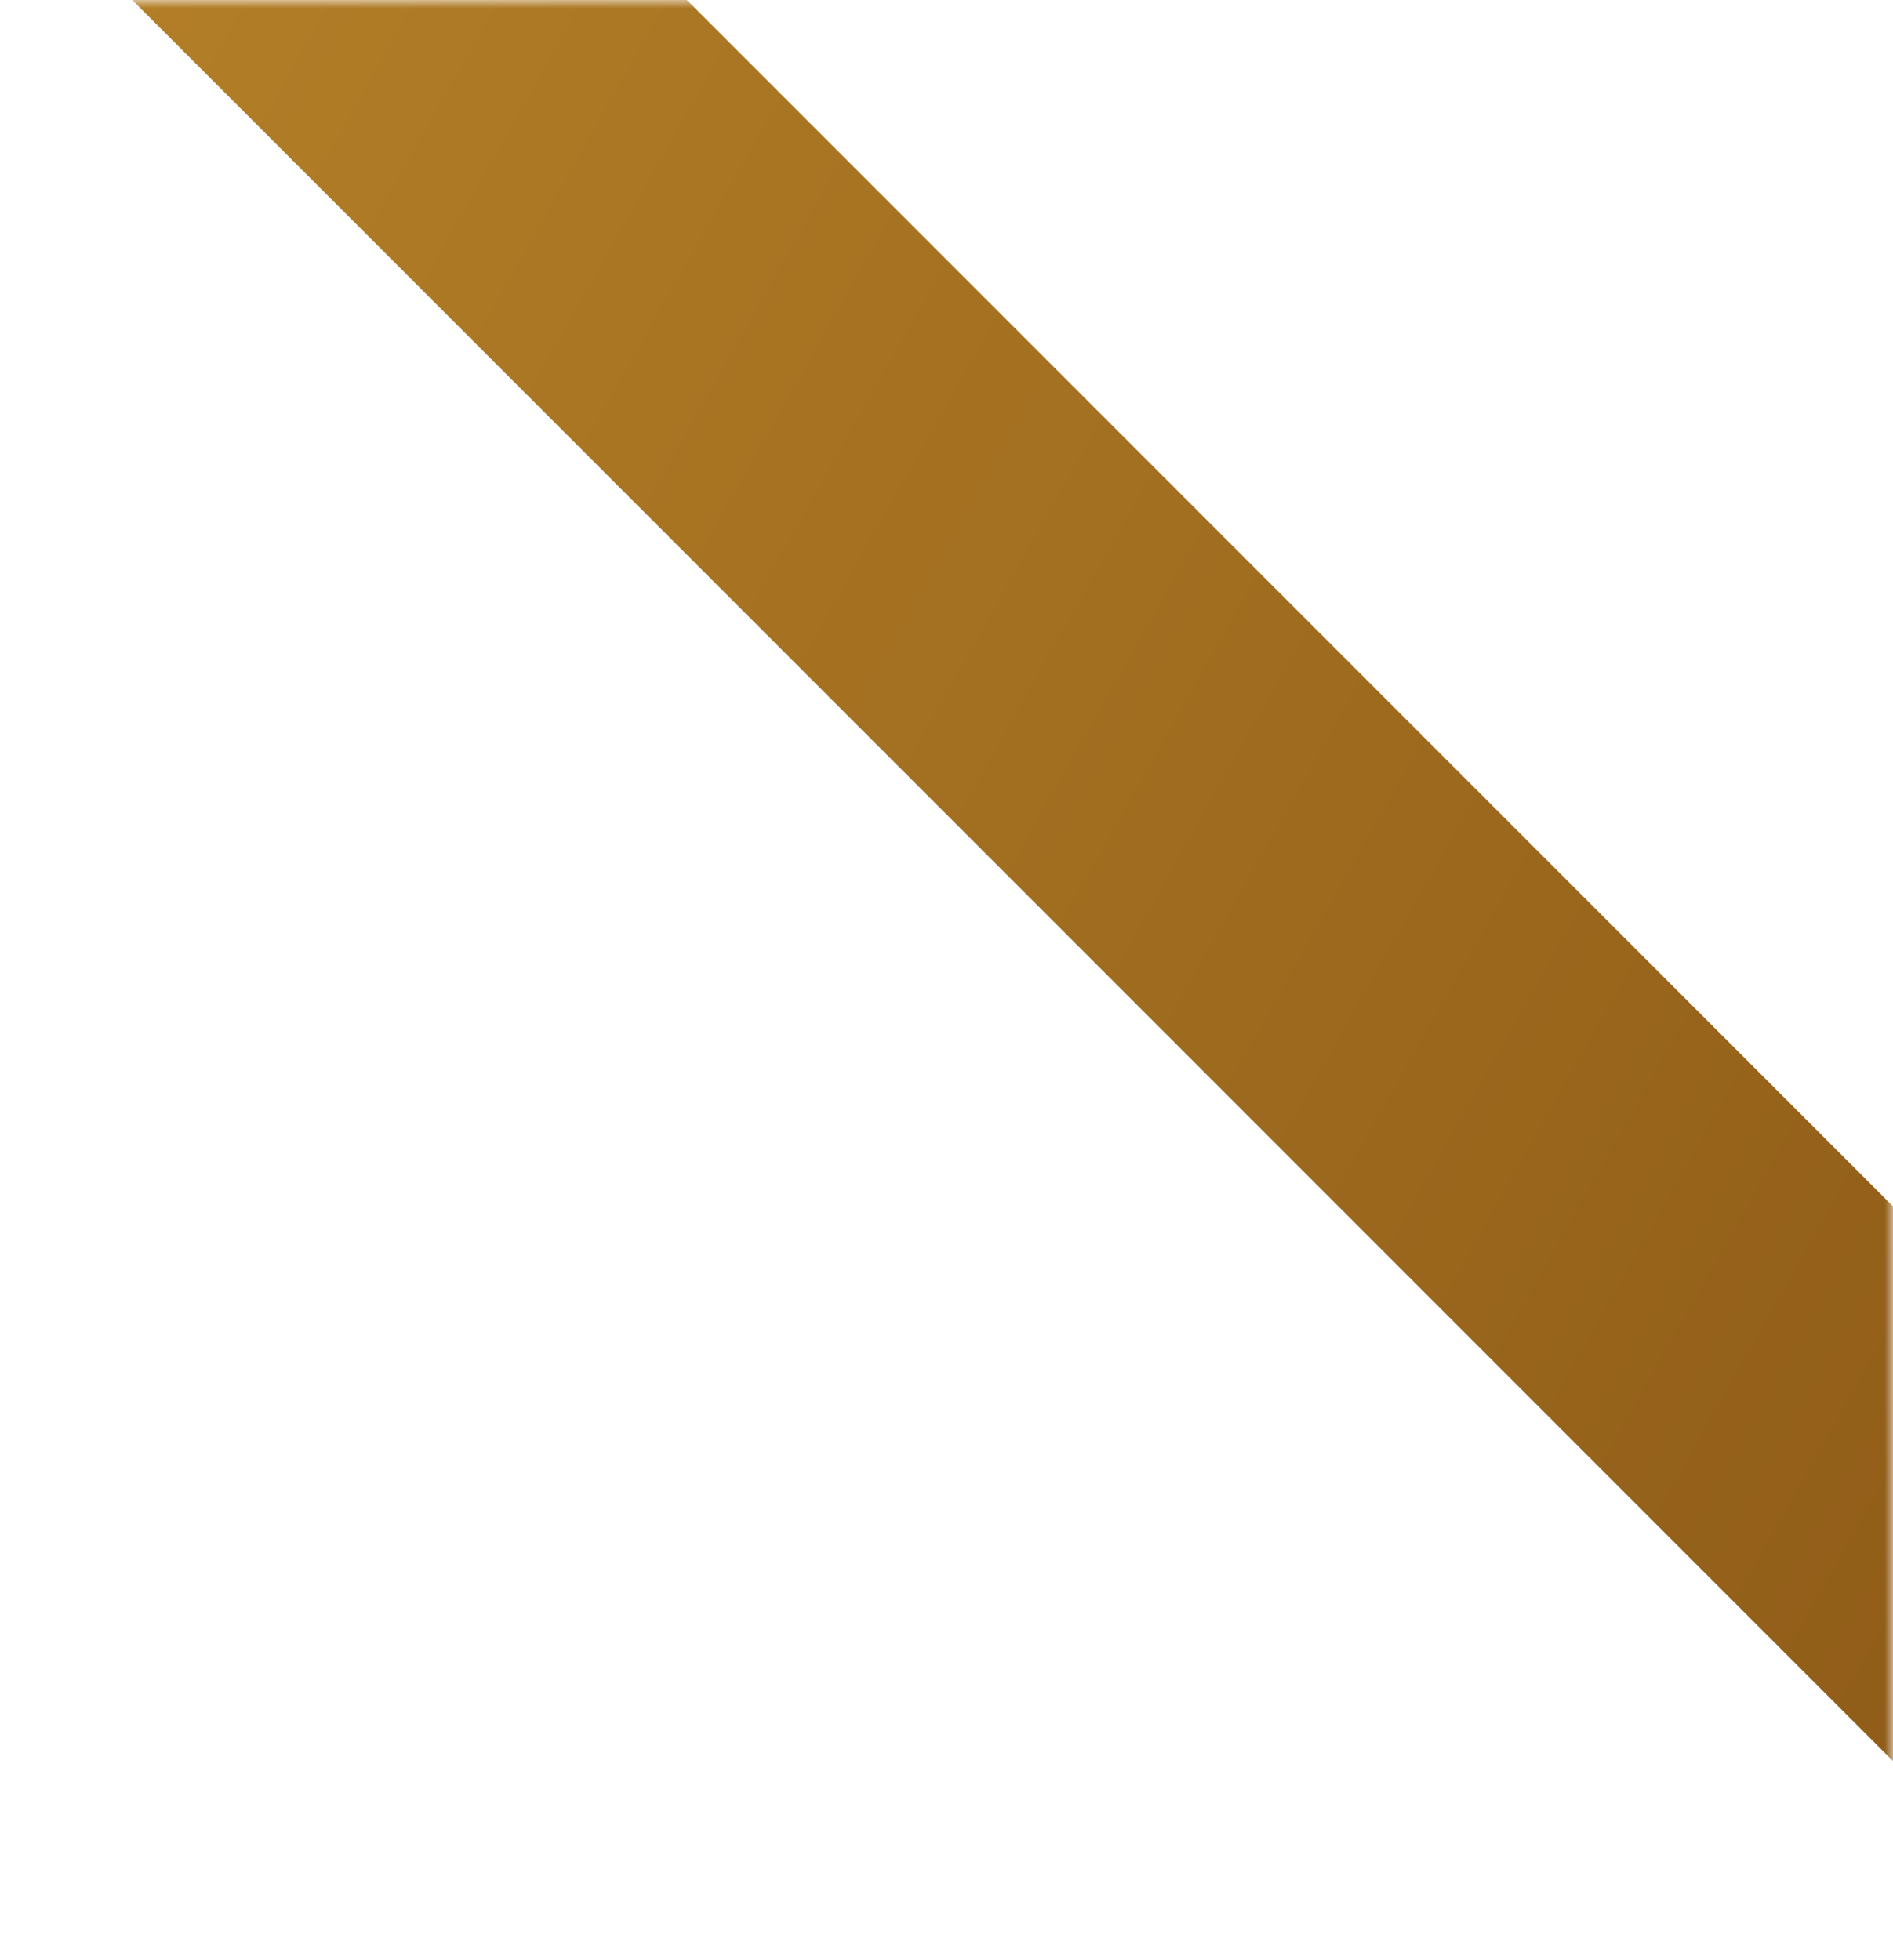<?xml version="1.0" encoding="UTF-8"?> <svg xmlns="http://www.w3.org/2000/svg" width="113" height="117" viewBox="0 0 113 117" fill="none"><mask id="mask0_220_702" style="mask-type:alpha" maskUnits="userSpaceOnUse" x="0" y="0" width="113" height="117"><rect width="113" height="117" fill="#010F18"></rect></mask><g mask="url(#mask0_220_702)"><rect x="4.447" y="-3.447" width="23.41" height="158.392" transform="rotate(-45 4.447 -3.447)" fill="url(#paint0_linear_220_702)"></rect></g><defs><linearGradient id="paint0_linear_220_702" x1="54.019" y1="195.25" x2="-94.473" y2="-340.737" gradientUnits="userSpaceOnUse"><stop stop-color="#835013"></stop><stop offset="0.494" stop-color="#C48F2E"></stop><stop offset="0.94" stop-color="#FFC847"></stop></linearGradient></defs></svg> 